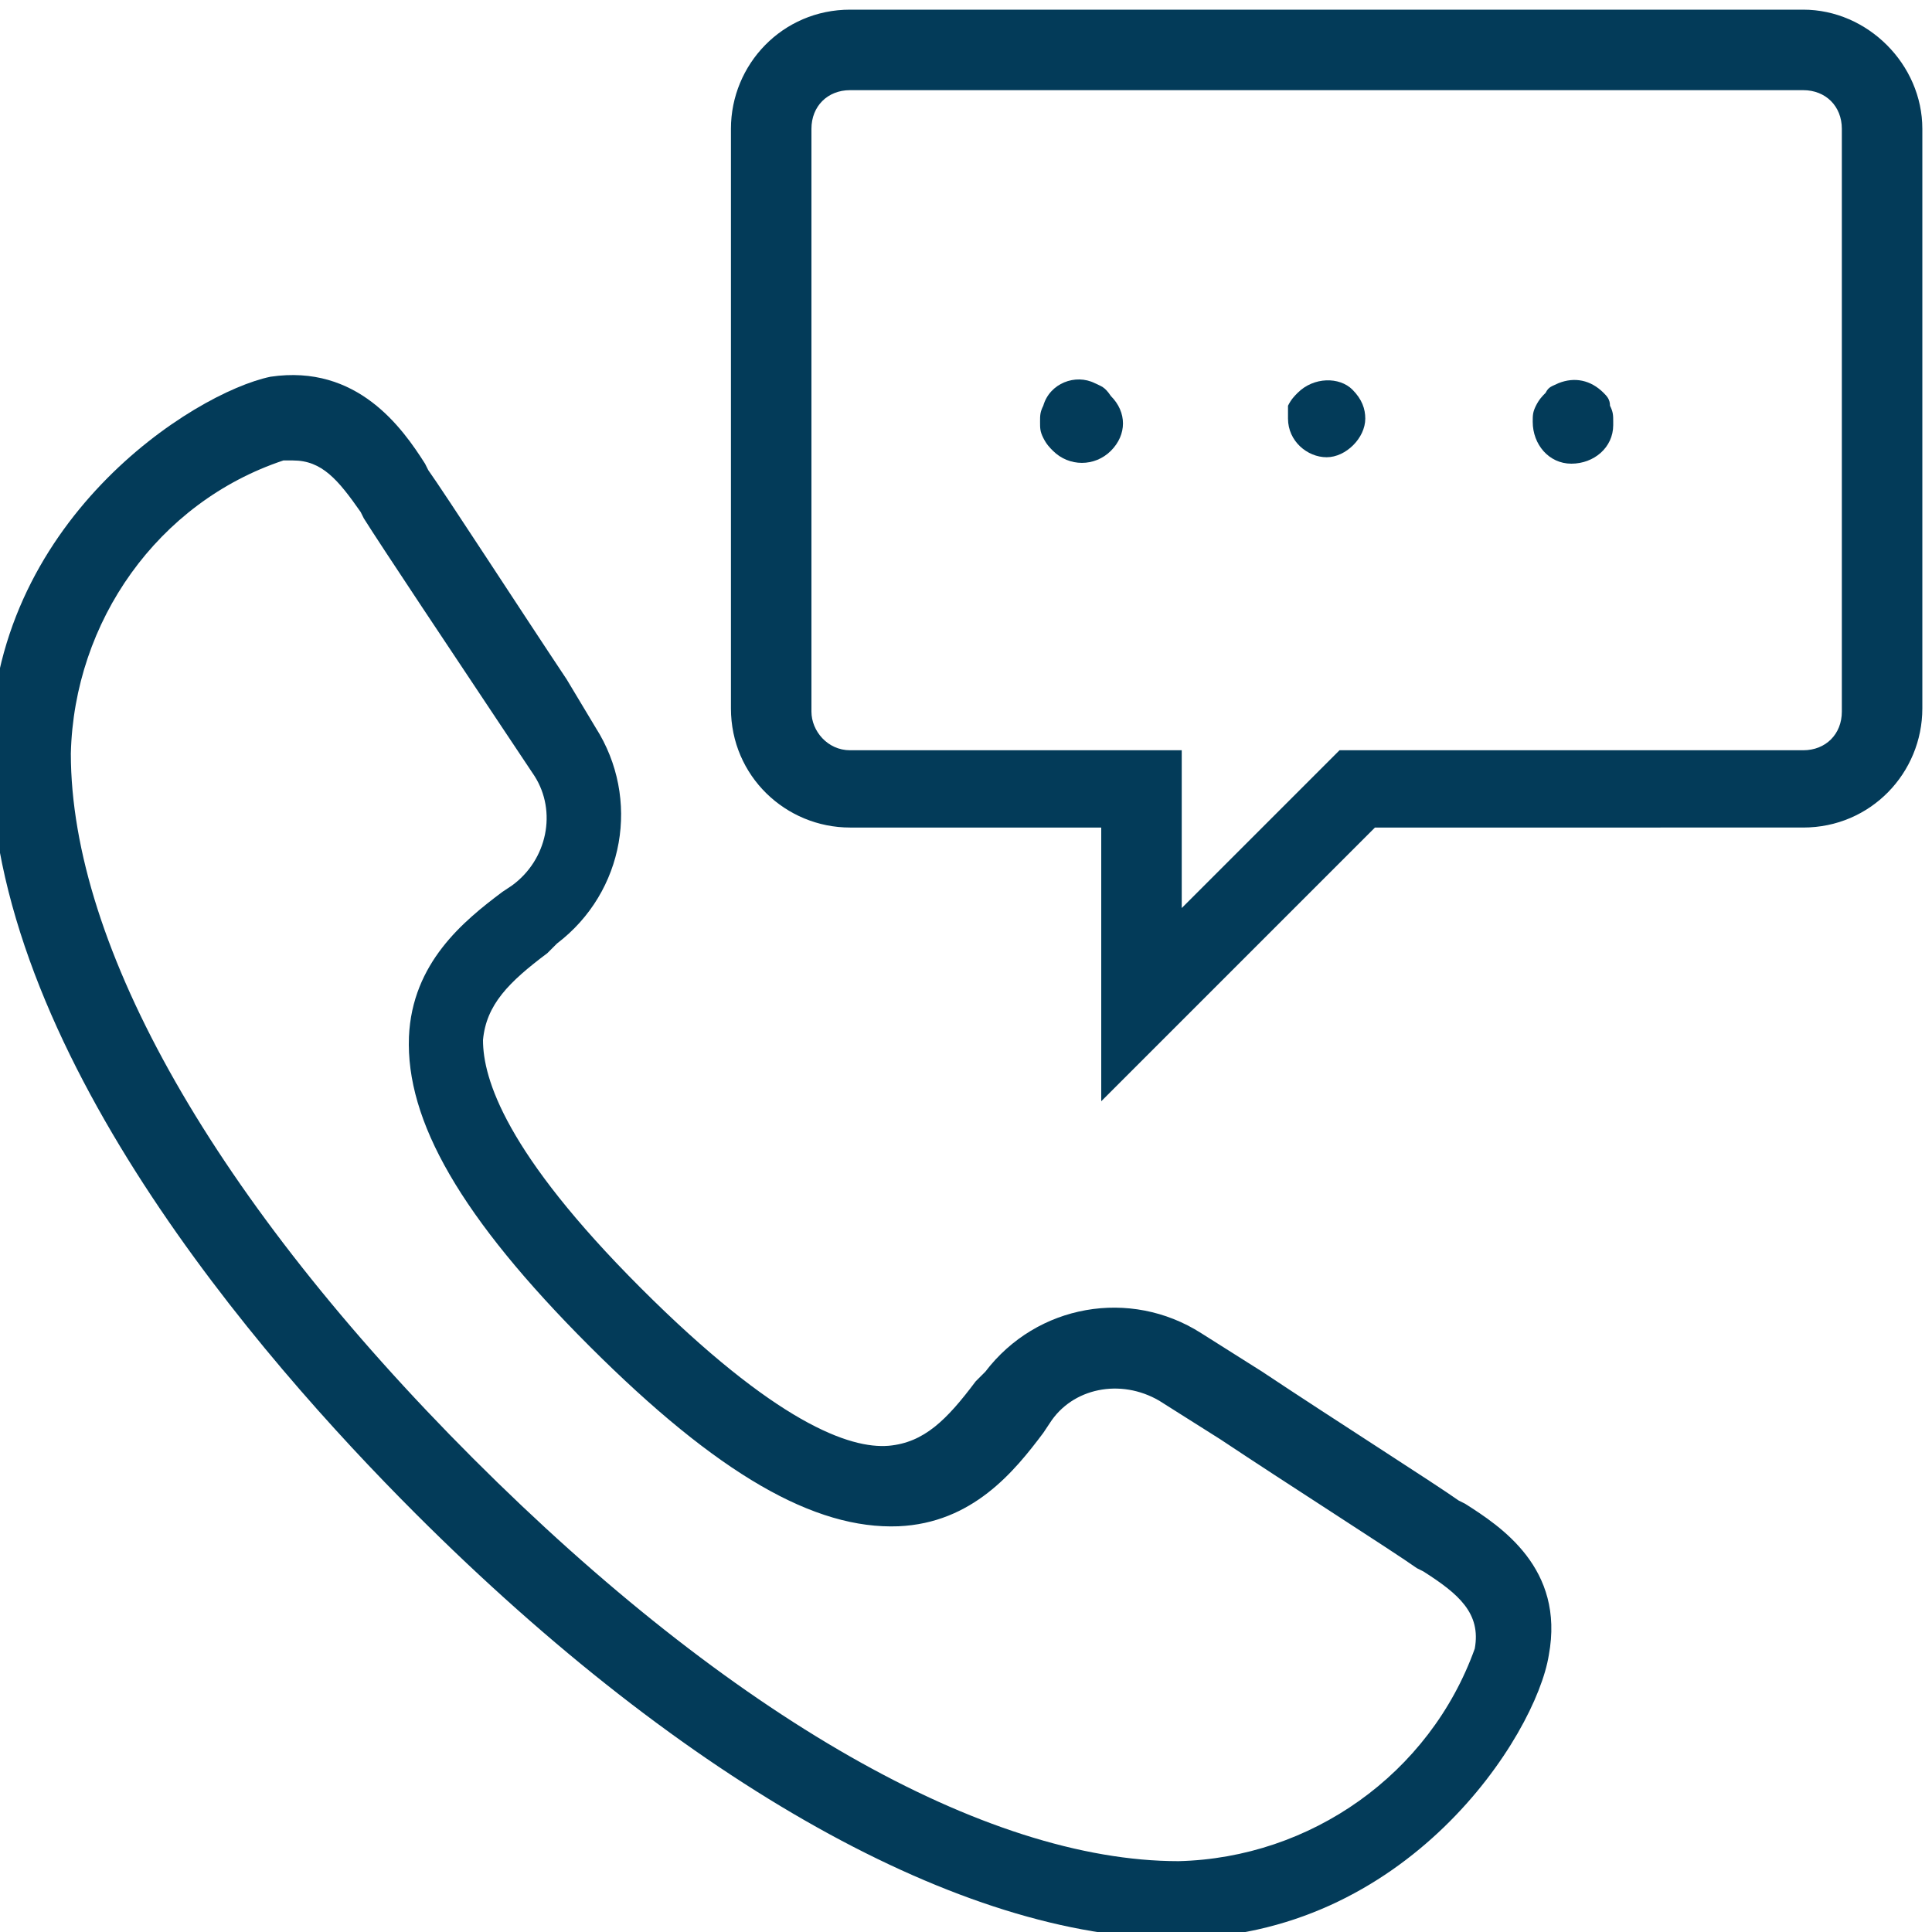 <?xml version="1.0" encoding="UTF-8"?>
<svg xmlns="http://www.w3.org/2000/svg" xmlns:xlink="http://www.w3.org/1999/xlink" version="1.1" id="Ebene_1" x="0px" y="0px" viewBox="0 0 60 60" style="enable-background:new 0 0 60 60;" xml:space="preserve">
<style type="text/css">
	.st0{fill:#033B59;}
</style>
<path id="Pfad_228" class="st0" d="M45.5,46.7l-0.2-0.1c-0.7-0.5-4-2.6-6.1-4l-1.9-1.2c-2.2-1.4-5.1-0.9-6.7,1.2l-0.3,0.3  c-0.9,1.2-1.6,1.9-2.7,2c-1.2,0.1-3.5-0.7-7.7-4.9s-4.9-6.5-4.9-7.7c0.1-1.1,0.8-1.8,2-2.7l0.3-0.3c2.1-1.6,2.6-4.5,1.2-6.7  l-0.9-1.5c-1.4-2.1-3.8-5.8-4.3-6.5l-0.1-0.2c-0.7-1.1-2.1-3.1-4.8-2.7C6,12.2-0.3,16.2-0.3,23.4c0,9.1,8.3,18.7,13.2,23.6  c8.4,8.4,17,13.2,23.6,13.2c7.2,0,11.2-6.3,11.6-8.8C48.6,48.7,46.6,47.4,45.5,46.7 M36.6,57.8c-6,0-13.9-4.5-21.9-12.5  S2.2,29.4,2.2,23.4c0.1-4.1,2.7-7.8,6.6-9.1c0.1,0,0.2,0,0.3,0c0.9,0,1.4,0.6,2.1,1.6l0.1,0.2c0.5,0.8,2.9,4.4,4.3,6.5l1,1.5  c0.7,1.1,0.4,2.6-0.7,3.4l-0.3,0.2c-1.2,0.9-2.8,2.2-2.9,4.5c-0.1,2.6,1.6,5.6,5.6,9.6s7,5.7,9.6,5.6c2.3-0.1,3.6-1.7,4.5-2.9  l0.2-0.3c0.7-1.1,2.2-1.4,3.4-0.7l1.9,1.2c2.1,1.4,5.4,3.5,6.1,4l0.2,0.1c1.1,0.7,1.8,1.3,1.6,2.4C44.4,55.1,40.7,57.7,36.6,57.8"></path>
<path id="Pfad_229" class="st0" d="M56,0.3H26.4c-2.1,0-3.7,1.7-3.7,3.7v18c0,2.1,1.7,3.7,3.7,3.7h7.8v8.5l8.5-8.5H56  c2.1,0,3.7-1.7,3.7-3.7V4C59.7,2,58,0.3,56,0.3 M57.2,22.1c0,0.7-0.5,1.2-1.2,1.2c0,0,0,0,0,0H41.6l-4.9,4.9v-4.9H26.4  c-0.7,0-1.2-0.6-1.2-1.2V4c0-0.7,0.5-1.2,1.2-1.2H56c0.7,0,1.2,0.5,1.2,1.2c0,0,0,0,0,0V22.1z"></path>
<path id="Pfad_230" class="st0" d="M40.3,12.2c-0.1,0.1-0.2,0.2-0.3,0.4C40,12.7,40,12.9,40,13c0,0.7,0.6,1.2,1.2,1.2  s1.2-0.6,1.2-1.2c0-0.3-0.1-0.6-0.4-0.9C41.6,11.7,40.8,11.7,40.3,12.2"></path>
<path id="Pfad_231" class="st0" d="M34,11.9c-0.6-0.3-1.4,0-1.6,0.7c-0.1,0.2-0.1,0.3-0.1,0.5c0,0.2,0,0.3,0.1,0.5  c0.1,0.2,0.2,0.3,0.3,0.4c0.5,0.5,1.3,0.5,1.8,0c0.5-0.5,0.5-1.2,0-1.7C34.3,12,34.2,12,34,11.9"></path>
<path id="Pfad_232" class="st0" d="M49.8,12.2c-0.4-0.4-0.9-0.5-1.4-0.3C48.2,12,48.1,12,48,12.2c-0.1,0.1-0.2,0.2-0.3,0.4  c-0.1,0.2-0.1,0.3-0.1,0.5c0,0.7,0.5,1.3,1.2,1.3c0.7,0,1.3-0.5,1.3-1.2c0,0,0,0,0-0.1c0-0.2,0-0.3-0.1-0.5  C50,12.4,49.9,12.3,49.8,12.2"></path>
</svg>
